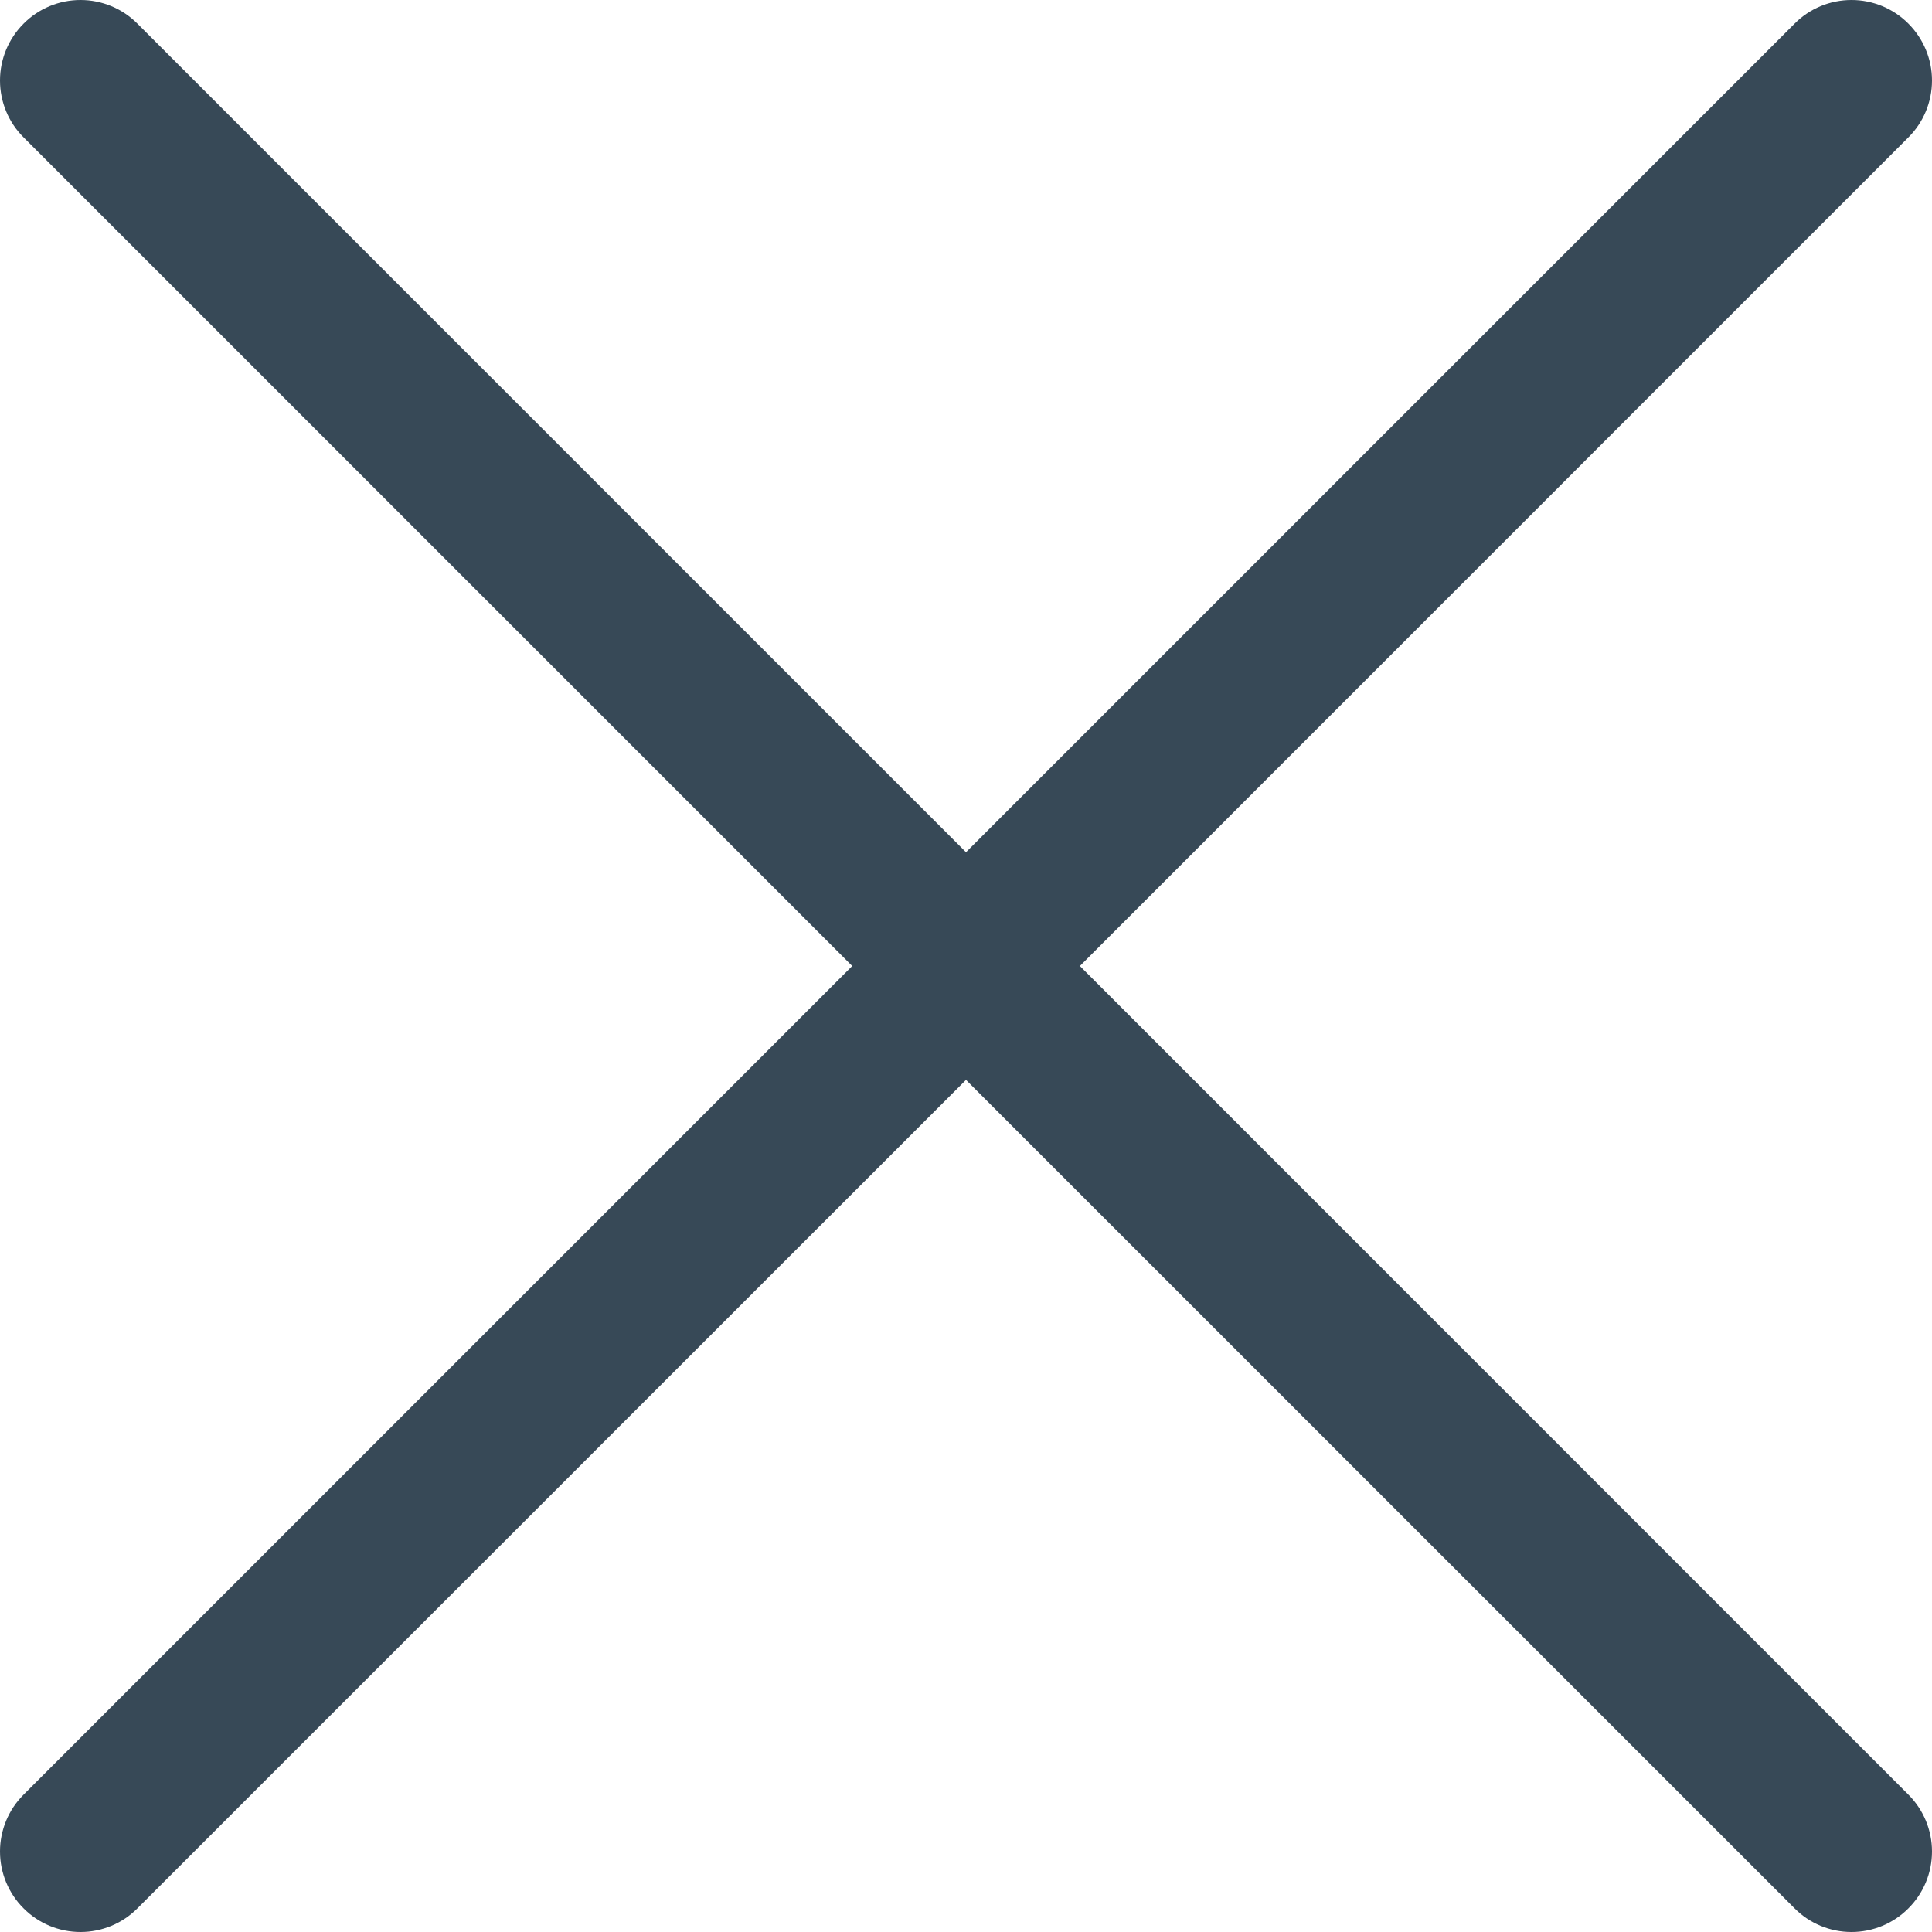 <svg width="18" height="18" viewBox="0 0 18 18" fill="none" xmlns="http://www.w3.org/2000/svg">
<path d="M17.78 0.22C17.64 0.079 17.449 0 17.25 0C17.051 0 16.86 0.079 16.72 0.22L9 7.94L1.28 0.22C1.14 0.079 0.949 0 0.75 0C0.551 0 0.36 0.079 0.22 0.22C0.079 0.361 0 0.551 0 0.75C0 0.949 0.079 1.14 0.22 1.28L7.94 9L0.22 16.72C0.079 16.861 0 17.051 0 17.25C0 17.449 0.079 17.64 0.22 17.78C0.36 17.921 0.551 18 0.75 18C0.949 18 1.14 17.921 1.28 17.78L9 10.061L16.72 17.78C16.86 17.921 17.051 18 17.25 18C17.449 18 17.64 17.921 17.78 17.78C17.921 17.64 18 17.449 18 17.25C18 17.051 17.921 16.861 17.78 16.72L10.061 9L17.78 1.28C17.921 1.14 18 0.949 18 0.75C18 0.551 17.921 0.361 17.78 0.22Z" fill="#374957"/>
</svg>

